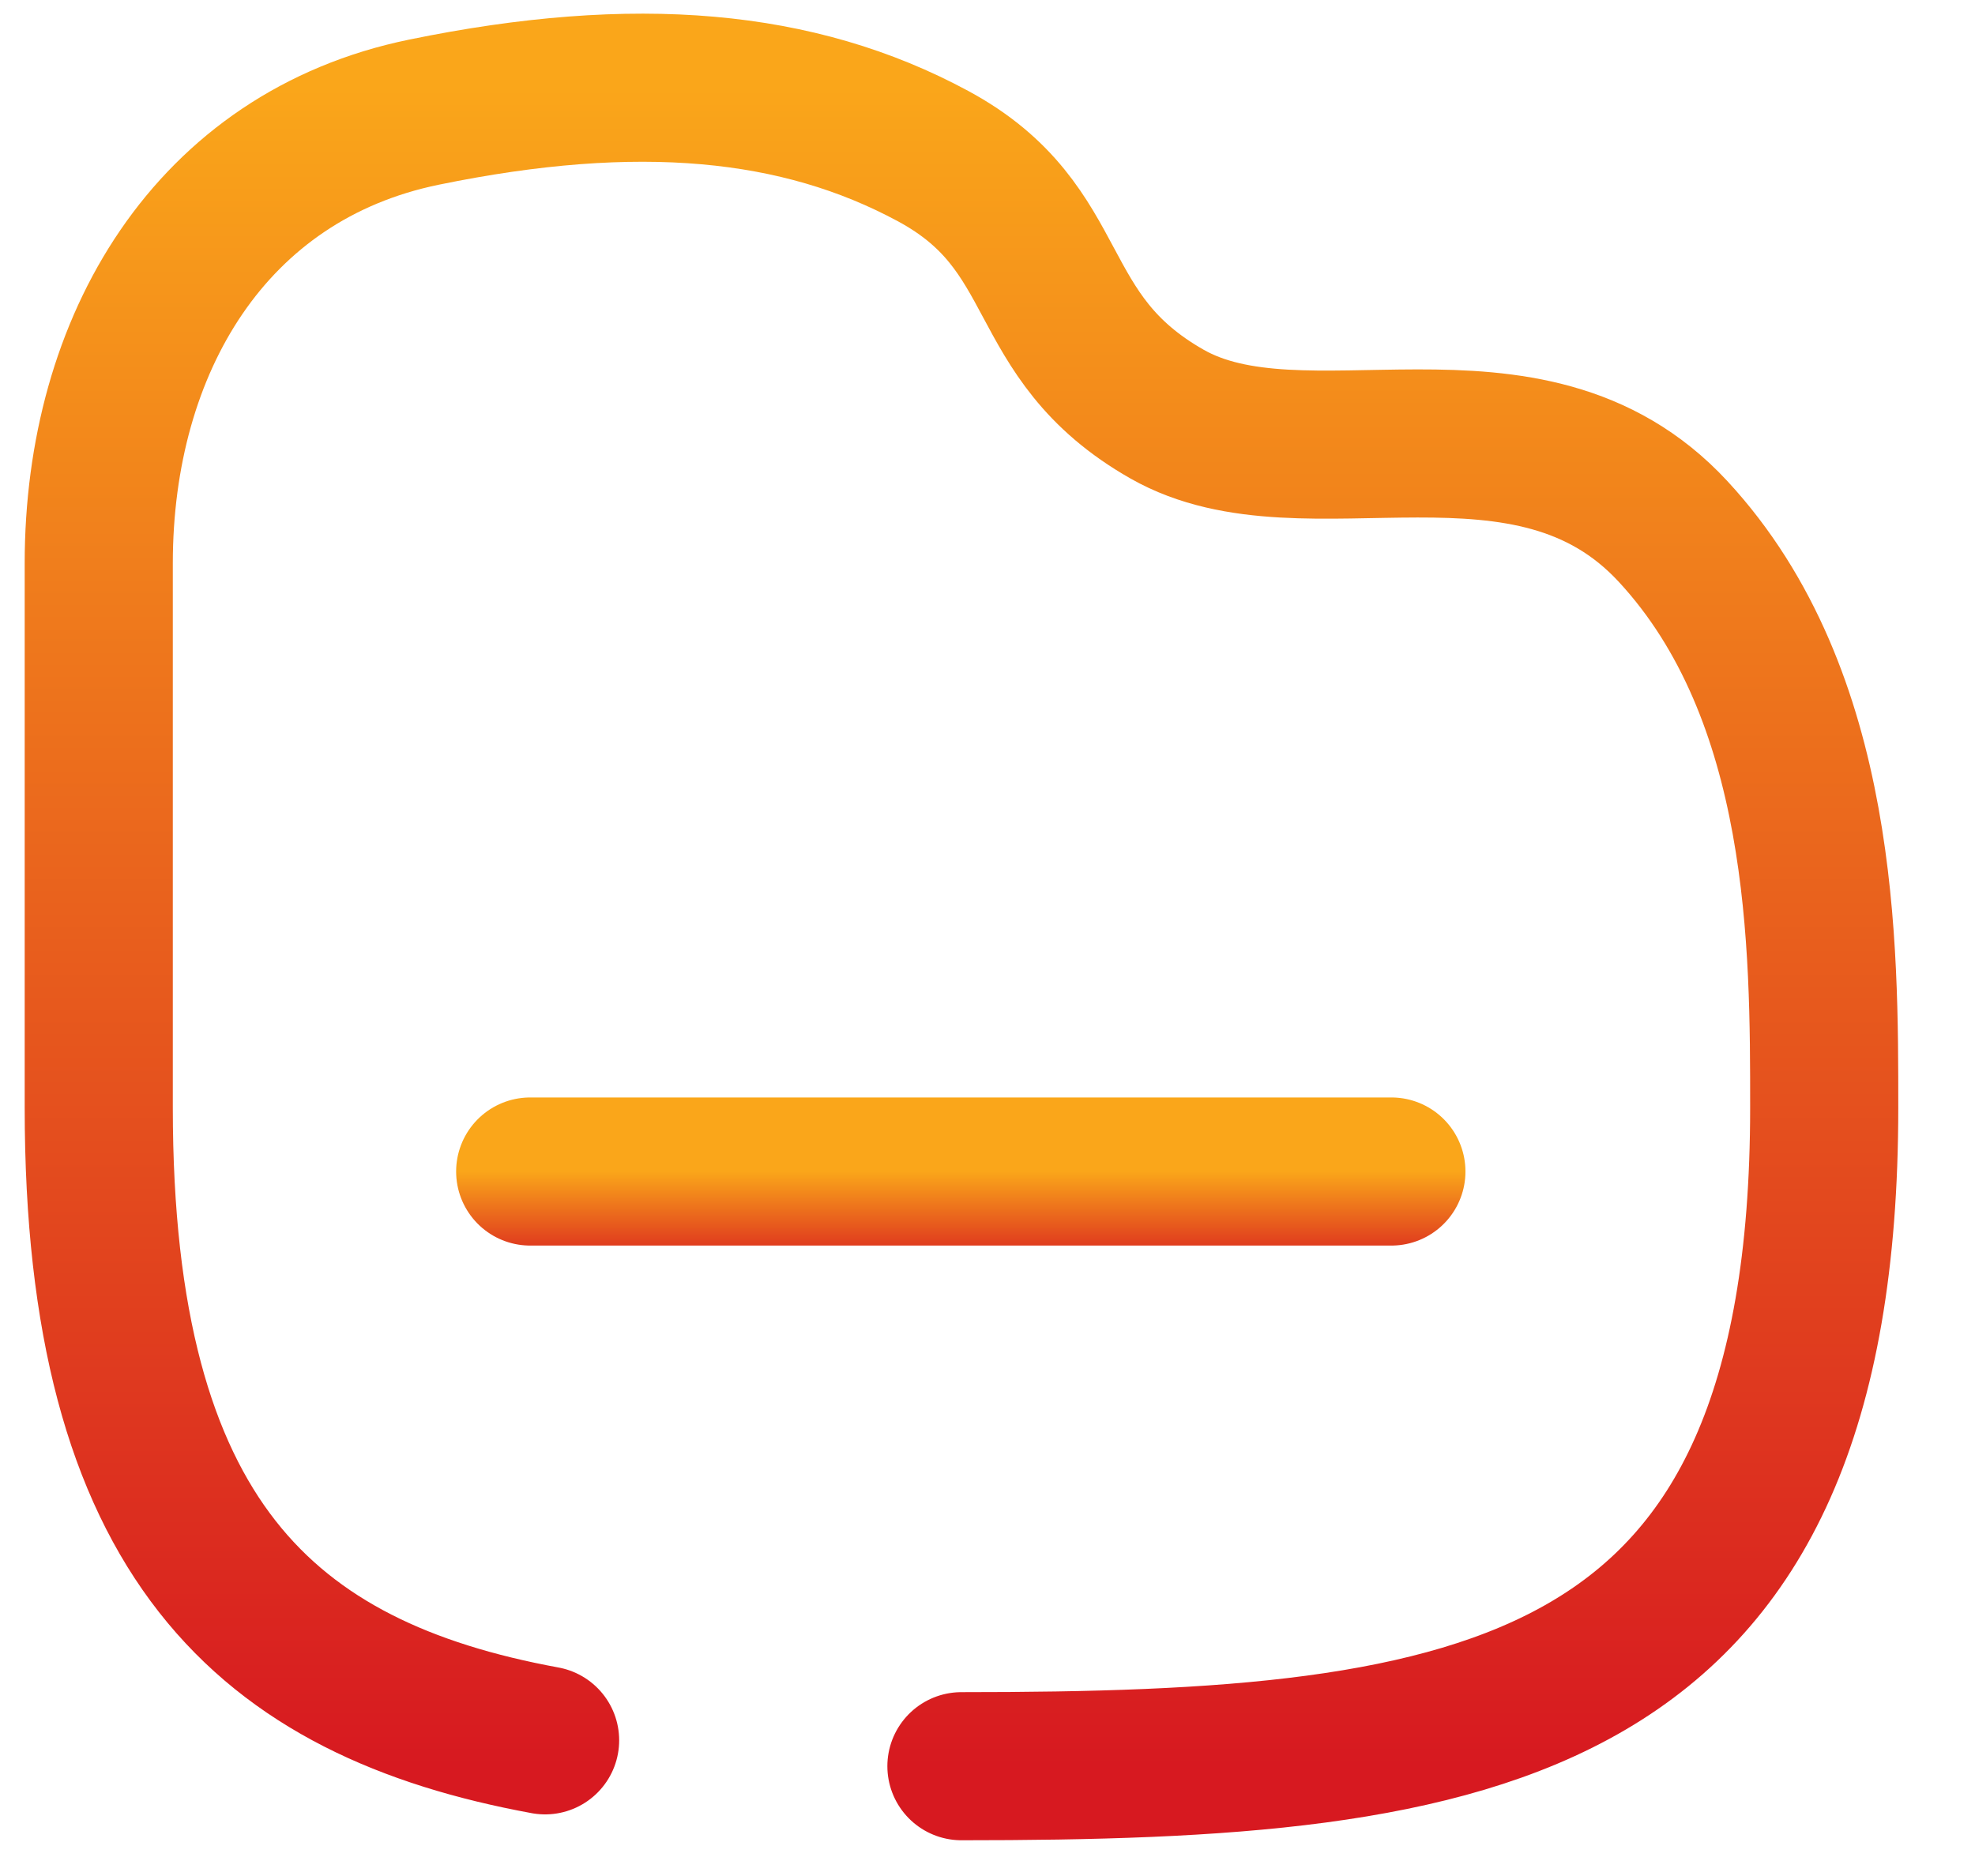 <svg width="20" height="19" viewBox="0 0 20 19" fill="none" xmlns="http://www.w3.org/2000/svg">
<g id="Group 56">
<path id="Vector" d="M5.369 11.865H14.09" stroke="url(#paint0_linear_57_2218)" stroke-width="1.5" stroke-linecap="round" stroke-linejoin="round"/>
<path id="Vector_2" d="M5.52 17.626C2.695 17.107 1 15.586 1 11.219V5.705C1 3.485 2.136 1.579 4.293 1.136C6.448 0.693 8.086 0.846 9.447 1.58C10.809 2.314 10.419 3.398 11.818 4.194C13.218 4.991 15.47 3.794 16.941 5.381C18.481 7.043 18.473 9.594 18.473 11.219C18.473 17.398 15.012 17.888 9.736 17.888" stroke="url(#paint1_linear_57_2218)" stroke-width="1.5" stroke-linecap="round" stroke-linejoin="round"/>
</g>
<defs>
<linearGradient id="paint0_linear_57_2218" x1="9.729" y1="11.865" x2="9.729" y2="12.865" gradientUnits="userSpaceOnUse">
<stop stop-color="#FAA61A"/>
<stop offset="1" stop-color="#D71920"/>
</linearGradient>
<linearGradient id="paint1_linear_57_2218" x1="9.736" y1="0.888" x2="9.736" y2="17.888" gradientUnits="userSpaceOnUse">
<stop stop-color="#FAA61A"/>
<stop offset="1" stop-color="#D71920"/>
</linearGradient>
</defs>
</svg>
